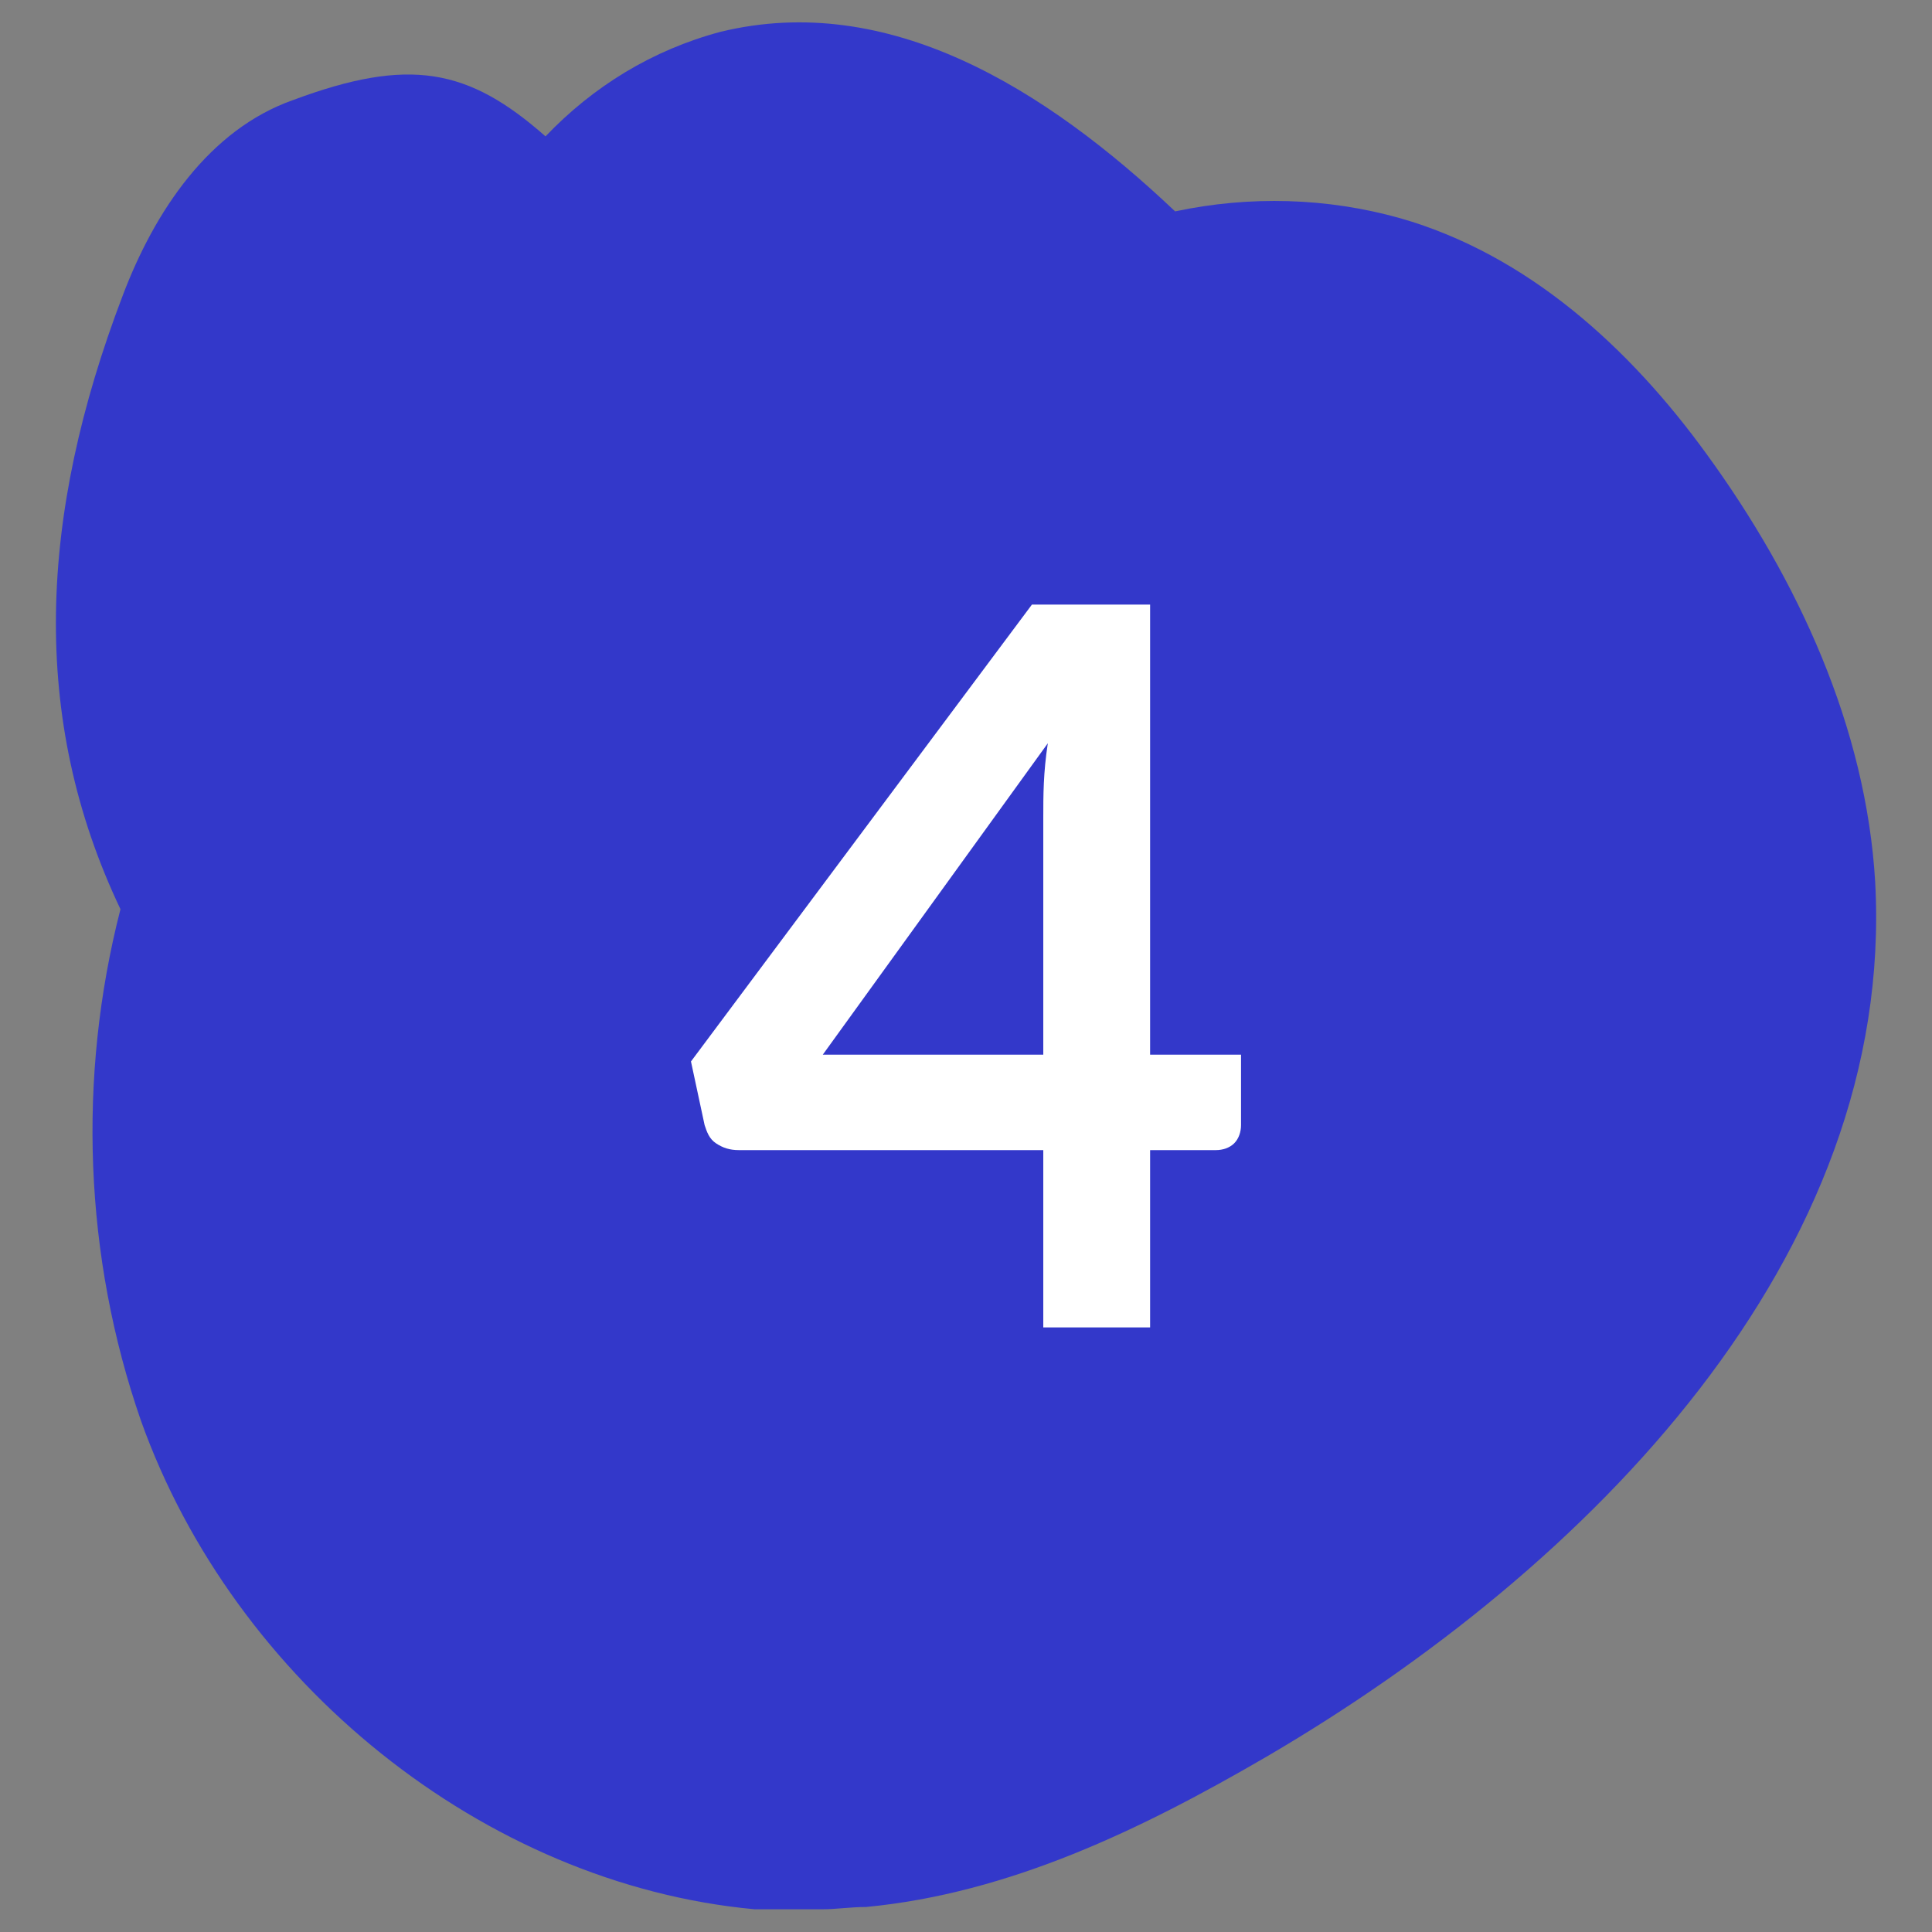 <?xml version="1.0" encoding="utf-8"?>
<!-- Generator: Adobe Illustrator 26.5.0, SVG Export Plug-In . SVG Version: 6.00 Build 0)  -->
<svg version="1.1" id="Calque_1" xmlns="http://www.w3.org/2000/svg" xmlns:xlink="http://www.w3.org/1999/xlink" x="0px" y="0px"
	 width="85px" height="85px" viewBox="0 0 85 85" style="enable-background:new 0 0 85 85;" xml:space="preserve">
<rect x="0" y="0" width="85" height="85" fill="#808080" stroke="none"/>
<style type="text/css">
	.st0{fill:#3338CA;}
	.st1{enable-background:new    ;}
	.st2{fill:#FFFFFF;}
</style>
<path class="st0" d="M36.2,84c0.6,0,1.2-0.1,1.9-0.1c6.3-0.6,12.1-3.4,17.6-6.6c14.2-8.3,27.7-22,26.8-38.5
	C82.1,32,79.1,25.5,75.1,20c-3.4-4.7-7.9-8.8-13.5-10.4c-3.2-0.9-6.6-1-9.9-0.3c-5.7-5.4-12.6-9.7-20-7.9c-3,0.8-5.6,2.4-7.7,4.6
	c-3.4-3-6-3.5-11.1-1.6c-3.7,1.3-6.1,4.9-7.5,8.6C1.7,22.7,1.3,31.6,5.3,40c-1.9,7.4-1.6,15.3,0.9,22.5C10.3,74,21.3,82.9,33.2,84
	L36.2,84z"/>
<g class="st1">
	<path class="st2" d="M50.6,46.4V26.6h-5.2L30.4,46.7l0.6,2.8c0.1,0.3,0.2,0.6,0.5,0.8c0.3,0.2,0.6,0.3,1,0.3h13.4v7.8h4.7v-7.8h2.9
		c0.3,0,0.6-0.1,0.8-0.3c0.2-0.2,0.3-0.5,0.3-0.8v-3.1C54.6,46.4,50.6,46.4,50.6,46.4z M45.9,36v10.4h-9.7l9.9-13.7
		C45.9,34,45.9,35,45.9,36z"/>
</g>
</svg>
